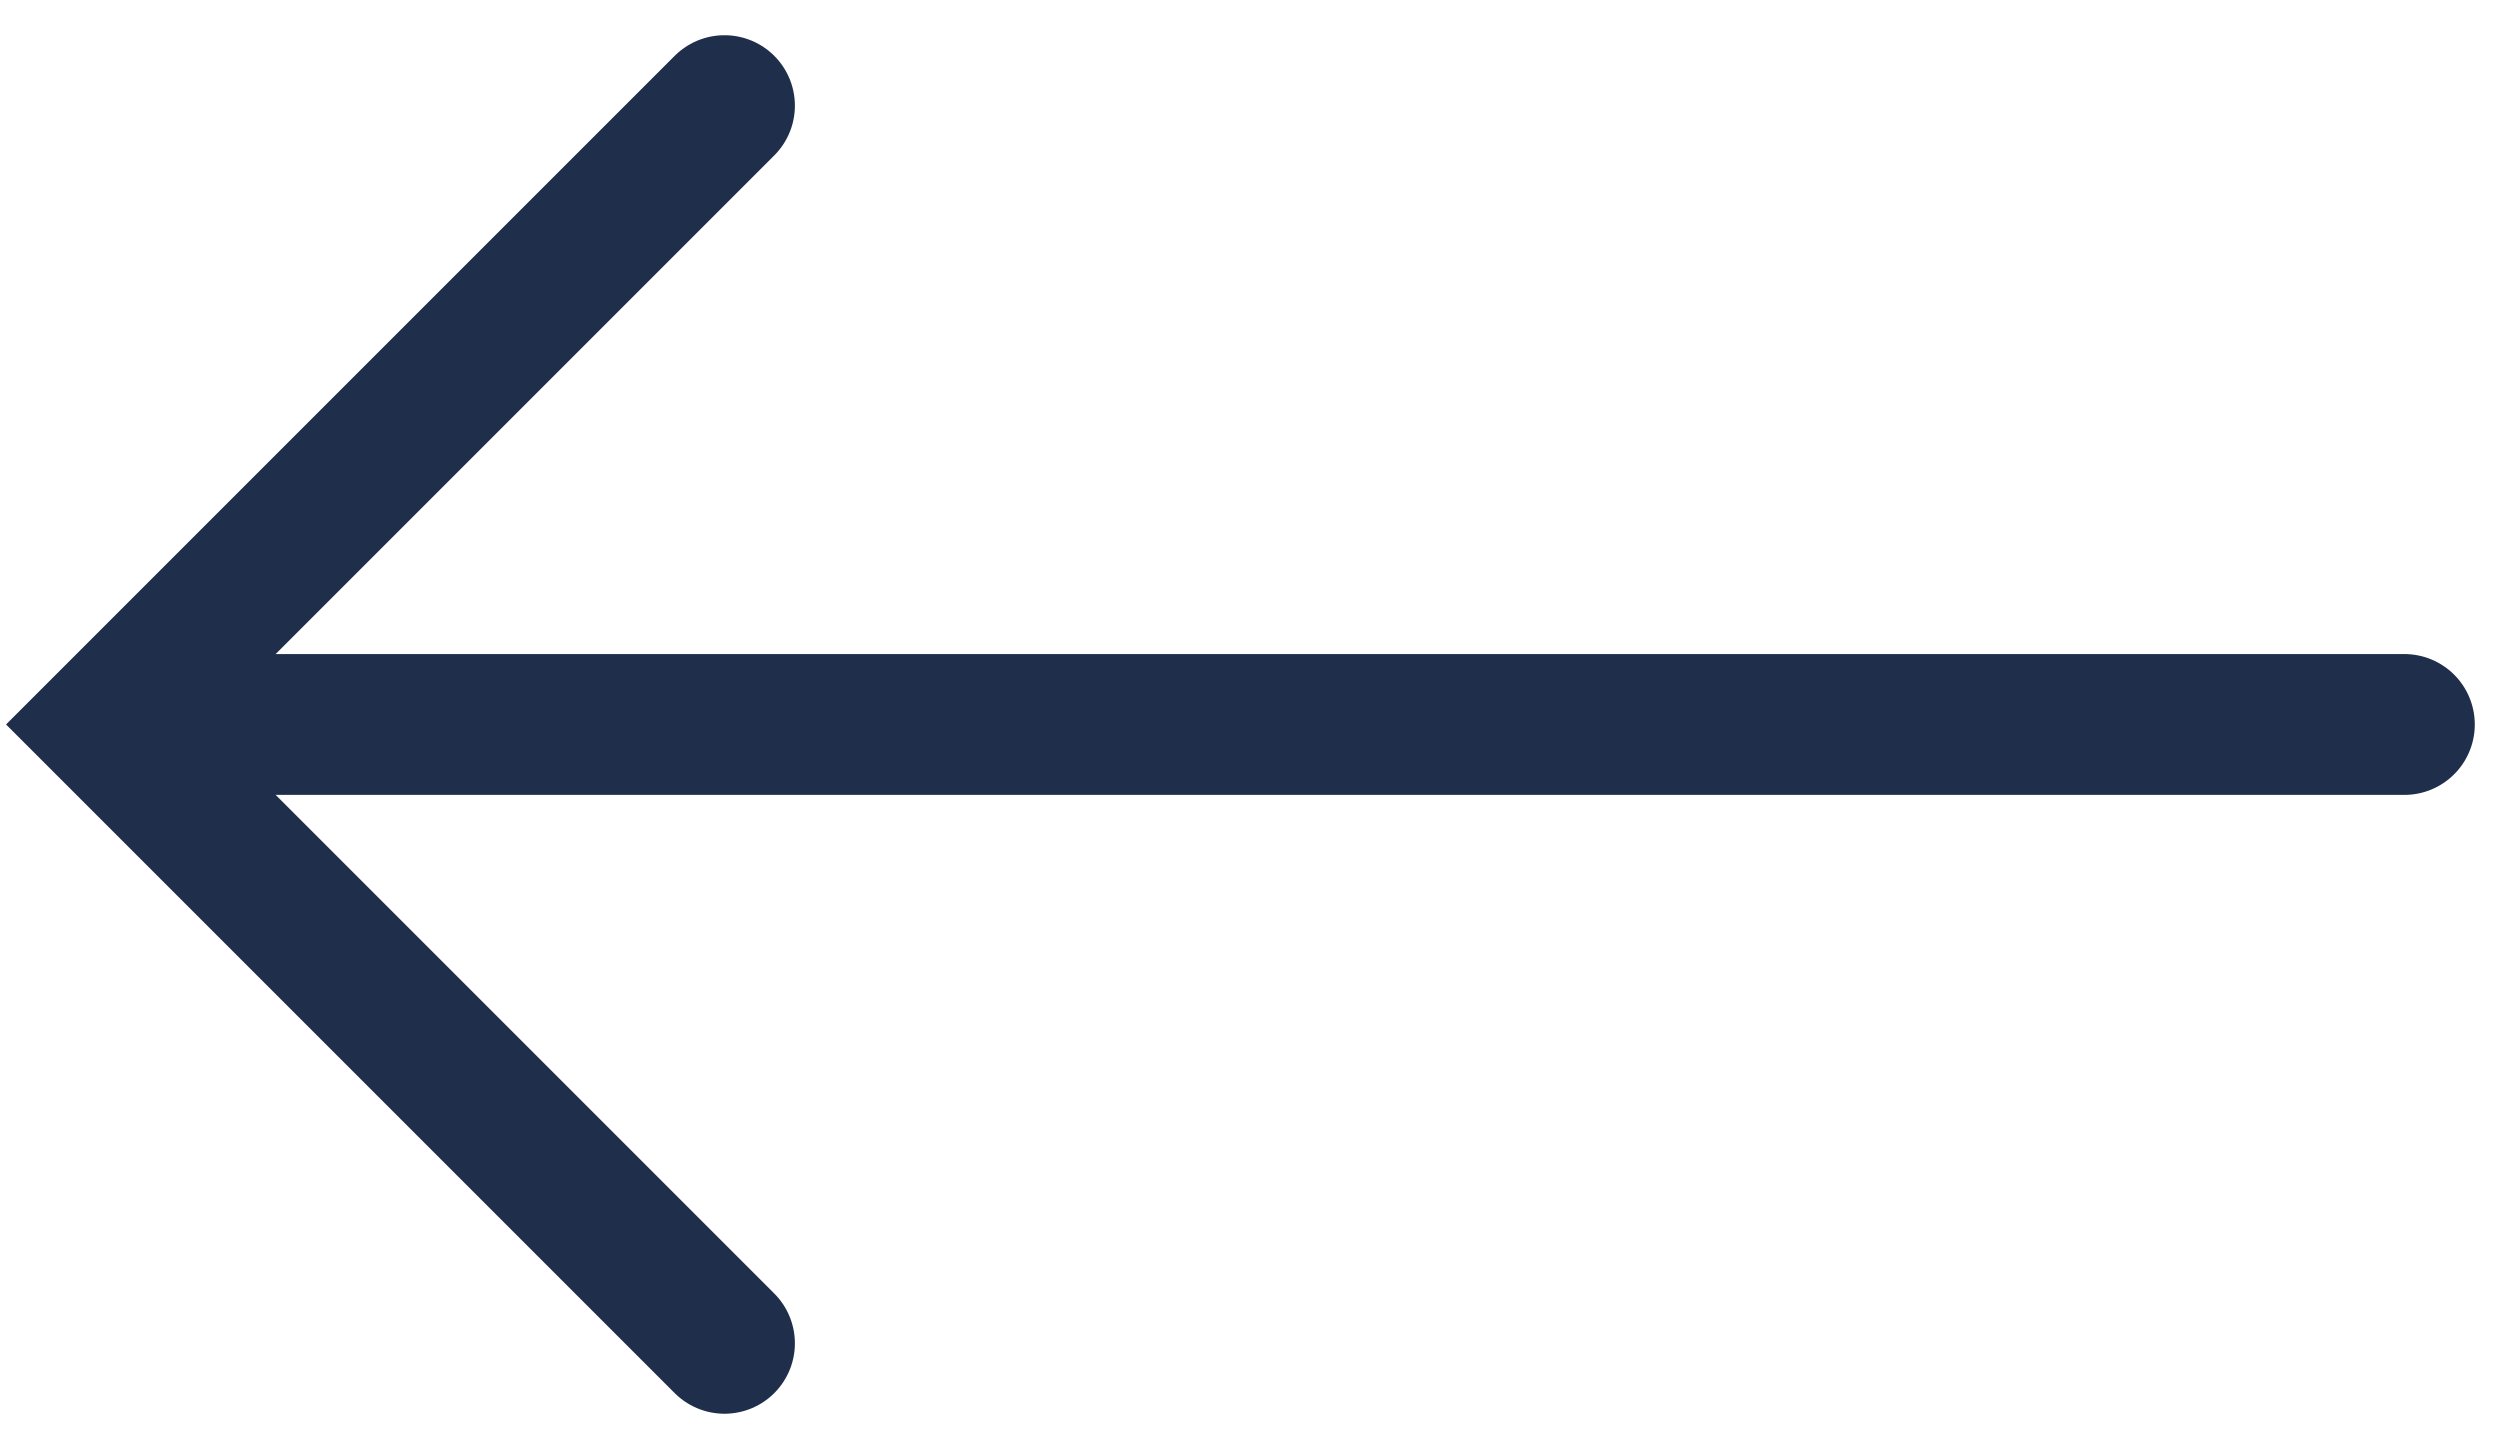 <svg width="71" height="41" viewBox="0 0 71 41" fill="none" xmlns="http://www.w3.org/2000/svg">
<path d="M20.575 38.15L3 20.575L20.575 3" stroke="#1F2E4A" stroke-width="4" stroke-linecap="round"/>
<path d="M68.284 20.575L3.284 20.575" stroke="#1F2E4A" stroke-width="4" stroke-linecap="round" stroke-linejoin="round"/>
</svg>
